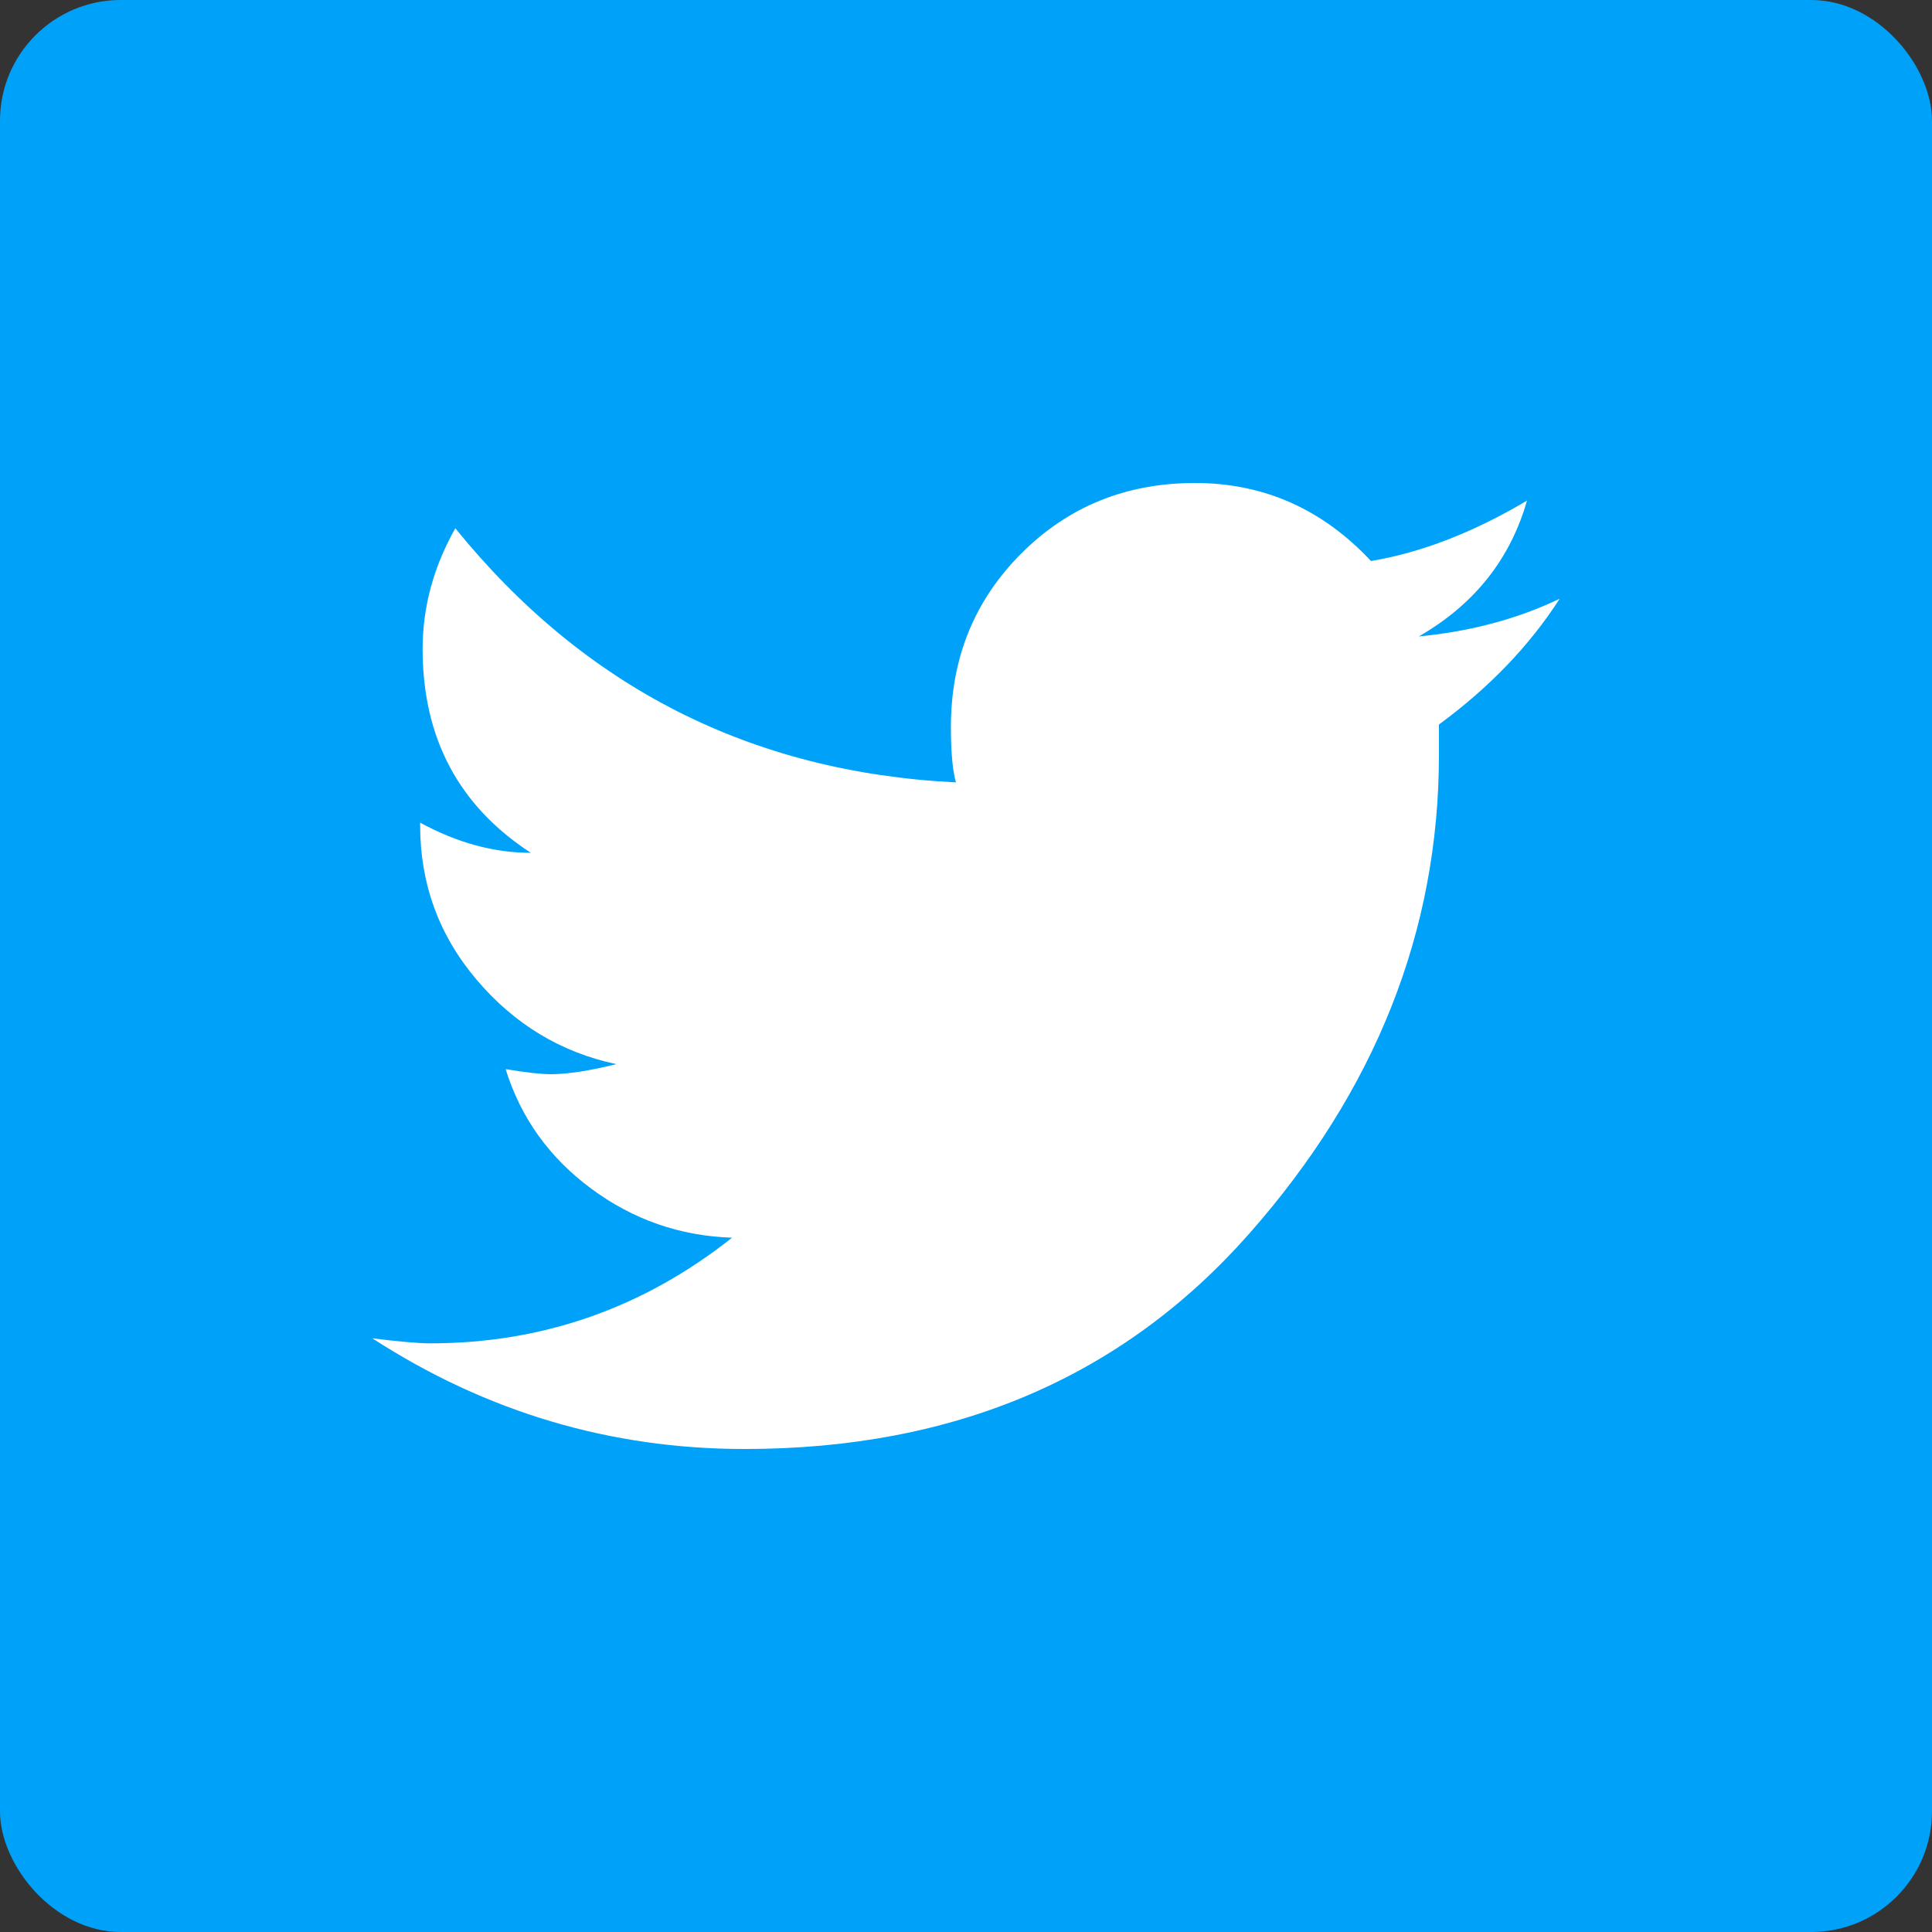 <?xml version="1.0" encoding="UTF-8"?>
<svg width="48px" height="48px" viewBox="0 0 48 48" version="1.1" xmlns="http://www.w3.org/2000/svg" xmlns:xlink="http://www.w3.org/1999/xlink">
    <rect x="0" y="0" width="48" height="48" fill="#333333" stroke="none"/>
    <title>2938337E-6266-49E4-A878-BE46ADEF891C</title>
    <g id="Feature-Partners-V2" stroke="none" stroke-width="1" fill="none" fill-rule="evenodd">
        <g id="MS-Event-DetailView" transform="translate(-1504, -321)">
            <g id="social-icons" transform="translate(1392, 321)">
                <g id="ic-twitter" transform="translate(112, 0)">
                    <rect id="Rectangle-Copy-4" fill="#00A2F9" x="0" y="0" width="48" height="48" rx="3"></rect>
                    <path d="M18.5,36 C23.708,36 27.885,34.219 31.031,30.656 C34.177,27.094 35.75,23.125 35.75,18.75 L35.75,18.75 L35.75,18 C37,17.083 38,16.042 38.75,14.875 C37.708,15.375 36.542,15.688 35.25,15.812 C36.625,15.021 37.521,13.896 37.938,12.438 C36.604,13.229 35.312,13.729 34.062,13.938 C32.854,12.646 31.396,12 29.688,12 C27.979,12 26.542,12.583 25.375,13.75 C24.208,14.917 23.625,16.354 23.625,18.062 C23.625,18.688 23.667,19.146 23.75,19.438 C18.667,19.188 14.521,17.083 11.312,13.125 C10.771,14.083 10.5,15.083 10.5,16.125 C10.5,18.333 11.396,20.021 13.188,21.188 C12.271,21.188 11.354,20.938 10.438,20.438 L10.438,20.438 L10.438,20.5 C10.438,21.958 10.906,23.24 11.844,24.344 C12.781,25.448 13.938,26.146 15.312,26.438 C14.646,26.604 14.104,26.688 13.688,26.688 C13.438,26.688 13.062,26.646 12.562,26.562 C12.938,27.771 13.646,28.76 14.688,29.531 C15.729,30.302 16.896,30.708 18.188,30.75 C15.979,32.5 13.479,33.375 10.688,33.375 C10.396,33.375 9.917,33.333 9.25,33.25 C12.083,35.083 15.167,36 18.5,36 Z" id="" fill="#FFFFFF" fill-rule="nonzero"></path>
                </g>
            </g>
        </g>
    </g>
</svg>